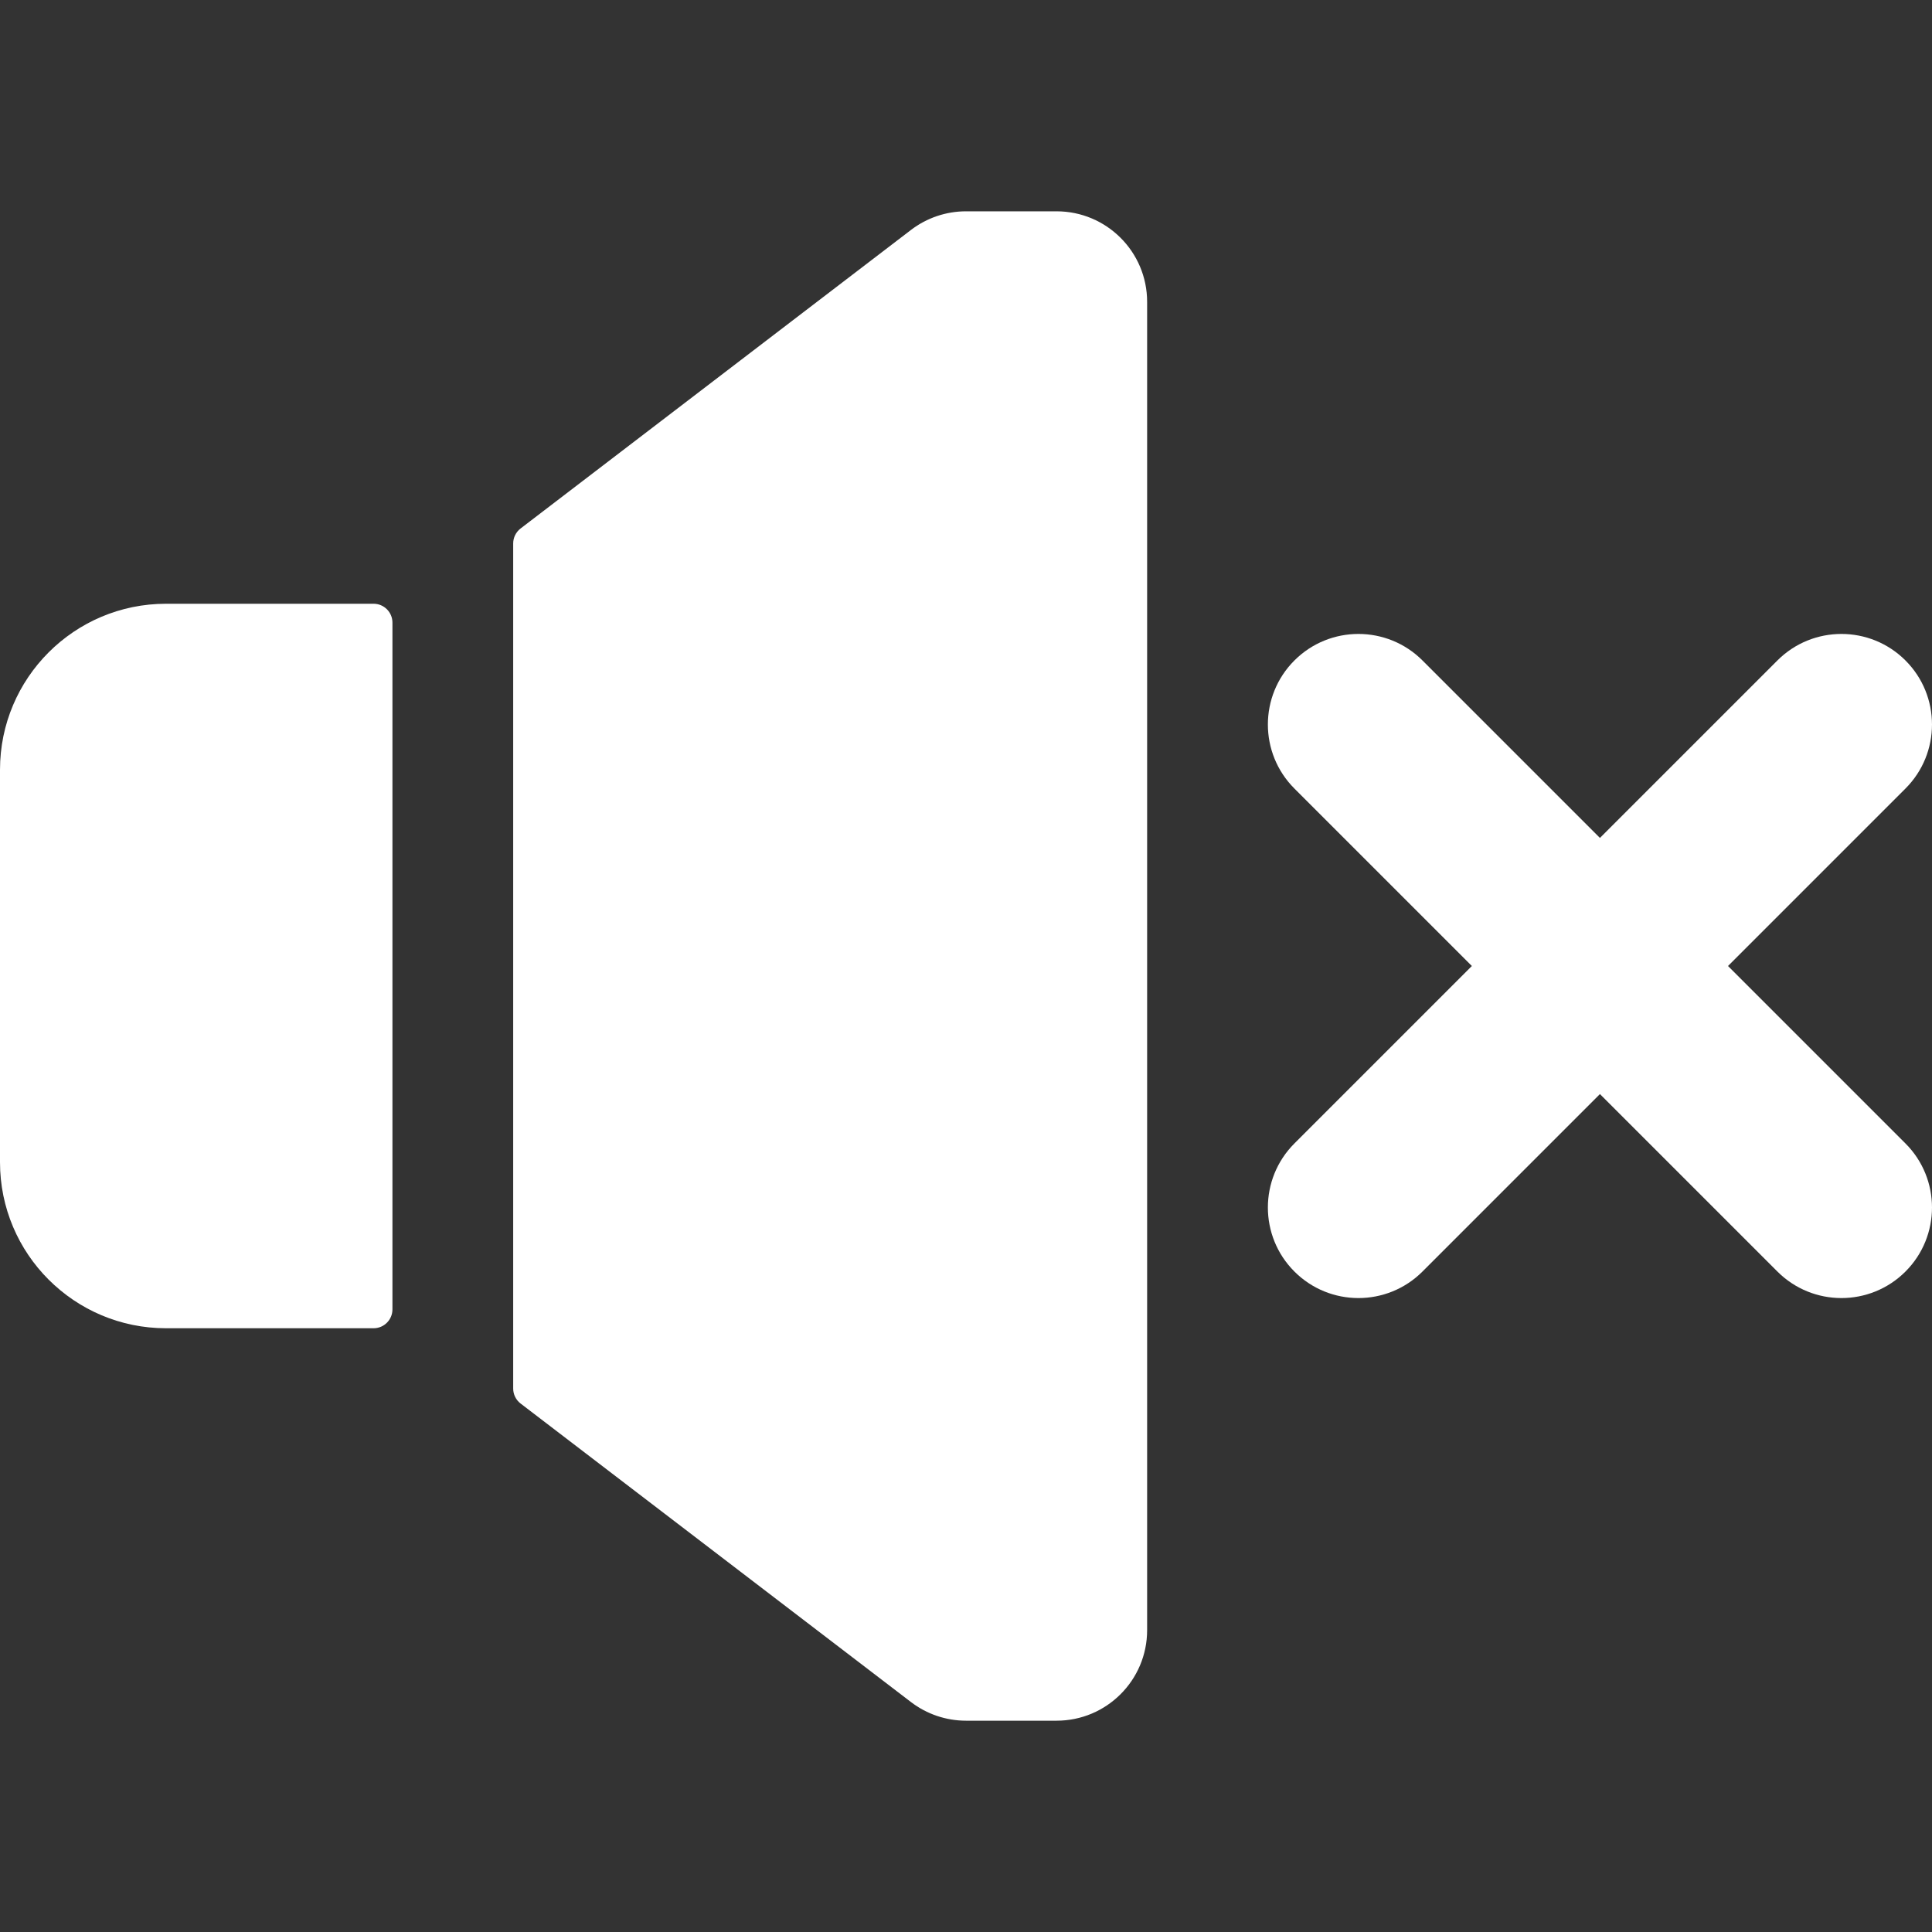 <svg xmlns="http://www.w3.org/2000/svg" enable-background="new 0 0 512 512" viewBox="0 0 512 512"><rect x="0" y="0" width="512" height="512" fill="#333333" stroke="none"/><path fill="white" d="m457.941 256 47.029-47.029c9.372-9.373 9.372-24.568 0-33.941-9.373-9.373-24.568-9.373-33.941 0l-47.029 47.029-47.029-47.029c-9.373-9.373-24.568-9.373-33.941 0-9.372 9.373-9.372 24.568 0 33.941l47.029 47.029-47.029 47.029c-9.372 9.373-9.372 24.568 0 33.941 4.686 4.687 10.827 7.03 16.97 7.03s12.284-2.343 16.971-7.029l47.029-47.03 47.029 47.029c4.687 4.687 10.828 7.03 16.971 7.03s12.284-2.343 16.971-7.029c9.372-9.373 9.372-24.568 0-33.941z"/><path fill="white" d="m99 160h-55c-24.301 0-44 19.699-44 44v104c0 24.301 19.699 44 44 44h55c2.761 0 5-2.239 5-5v-182c0-2.761-2.239-5-5-5z"/><path fill="white" d="m280 56h-24c-5.269 0-10.392 1.734-14.578 4.935l-103.459 79.116c-1.237.946-1.963 2.414-1.963 3.972v223.955c0 1.557.726 3.026 1.963 3.972l103.459 79.115c4.186 3.201 9.309 4.936 14.579 4.936h23.999c13.255 0 24-10.745 24-24v-352.001c0-13.255-10.745-24-24-24z"/></svg>